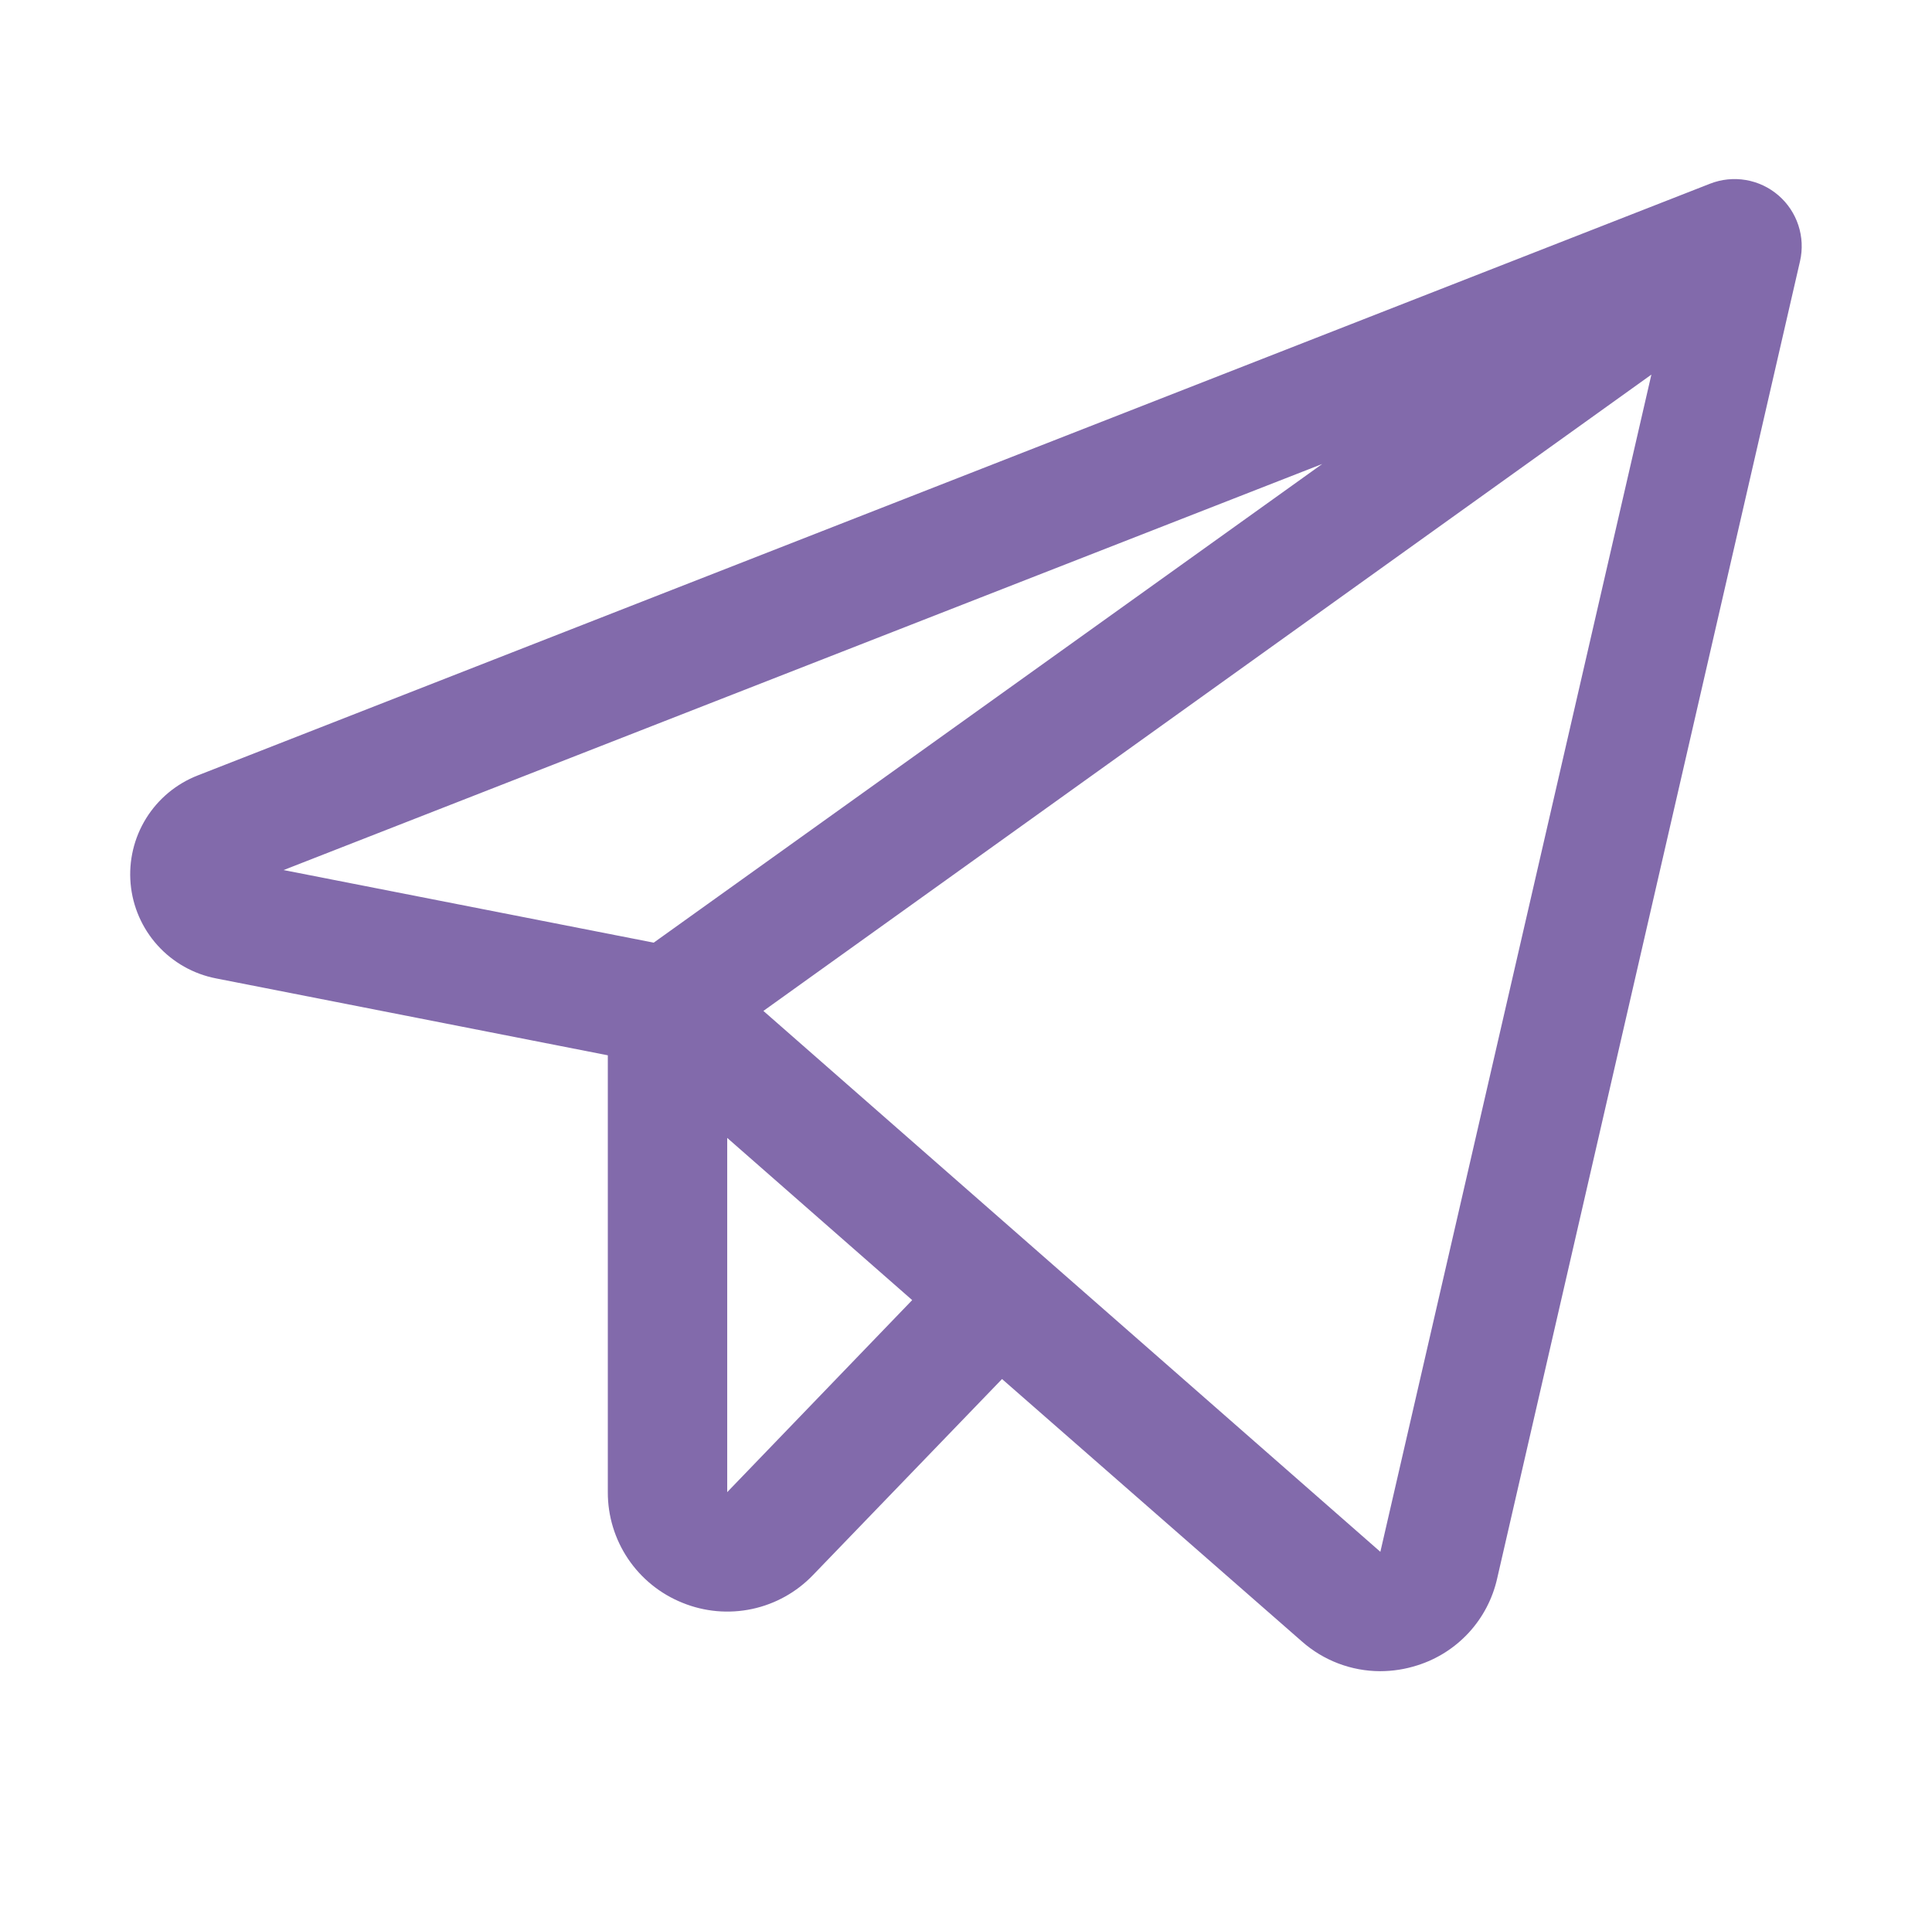 <svg width="89" height="88" viewBox="0 0 89 88" fill="none" xmlns="http://www.w3.org/2000/svg">
<path d="M81.927 9.003C81.501 8.635 80.983 8.39 80.428 8.295C79.873 8.2 79.303 8.258 78.778 8.463L9.114 35.726C8.127 36.11 7.291 36.804 6.732 37.704C6.174 38.604 5.923 39.661 6.017 40.717C6.111 41.772 6.546 42.768 7.255 43.554C7.964 44.341 8.91 44.877 9.949 45.079L28 48.623V68.75C27.996 69.846 28.322 70.918 28.935 71.827C29.548 72.736 30.42 73.44 31.437 73.848C32.453 74.263 33.571 74.362 34.644 74.134C35.718 73.905 36.698 73.359 37.456 72.566L46.16 63.539L59.968 75.625C60.965 76.509 62.25 76.998 63.581 77C64.165 76.999 64.745 76.908 65.3 76.728C66.207 76.441 67.023 75.92 67.667 75.219C68.311 74.517 68.759 73.659 68.968 72.731L82.921 12.031C83.046 11.484 83.019 10.913 82.844 10.379C82.669 9.846 82.352 9.37 81.927 9.003ZM60.91 21.378L30.114 43.433L13.064 40.088L60.91 21.378ZM33.5 68.75V52.429L42.021 59.902L33.5 68.75ZM63.588 71.5L35.167 46.578L76.073 17.26L63.588 71.5Z" fill="#826AAB"/>
</svg>
